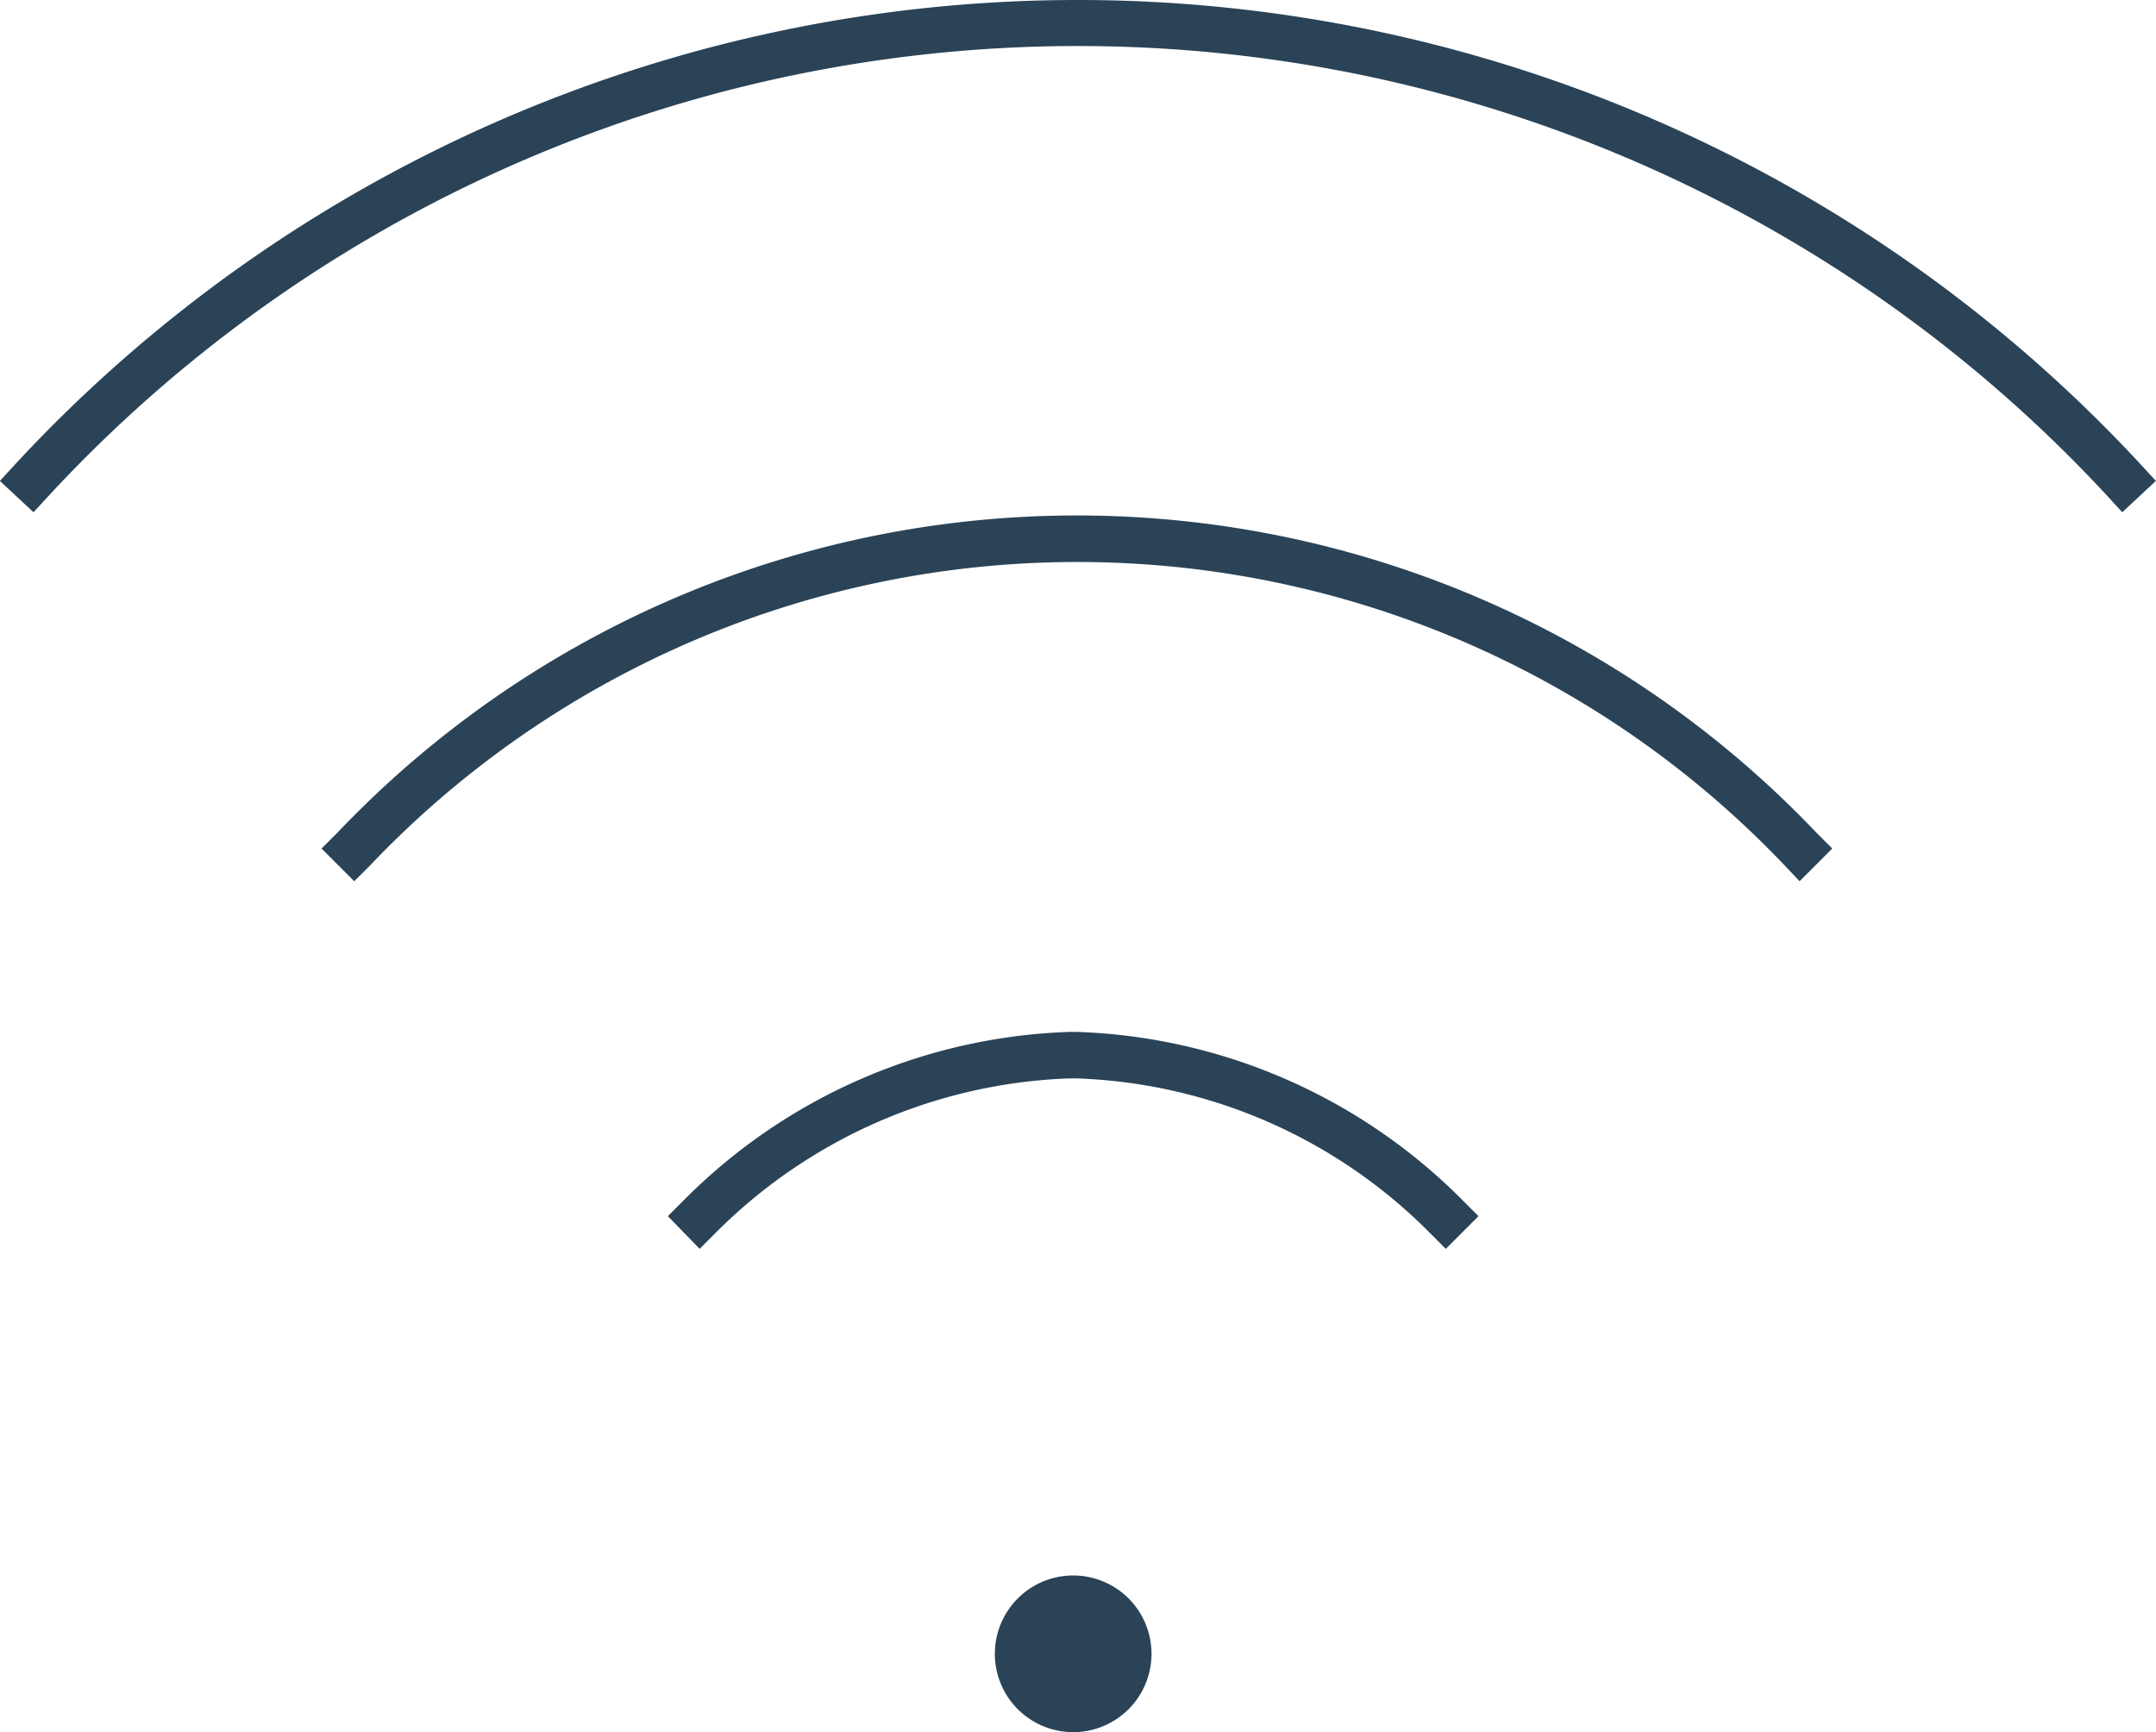 <svg xmlns="http://www.w3.org/2000/svg" width="52.3" height="42.01" viewBox="0 0 52.3 42.01">
  <g id="fast-wifi" transform="translate(-21.3 -67.3)">
    <path id="Path_75" data-name="Path 75" d="M239.2,413.1a1.9,1.9,0,1,1,1.9-1.9A1.9,1.9,0,0,1,239.2,413.1Z" transform="translate(-191.867 -303.789)" fill="#2a4357"/>
    <path id="Path_76" data-name="Path 76" d="M72.393,79.3a34.028,34.028,0,0,0-49.9.011l-.38.413-.816-.76.38-.413a35.138,35.138,0,0,1,51.54,0l.38.413-.816.76Z" fill="#2a4357"/>
    <path id="Path_77" data-name="Path 77" d="M126.585,187.68a23.68,23.68,0,0,0-34.3,0l-.391.391-.793-.793.391-.391a24.76,24.76,0,0,1,35.865,0l.391.391-.793.793Z" transform="translate(-62.001 -99.398)" fill="#2a4357"/>
    <path id="Path_78" data-name="Path 78" d="M166.3,295.769l.391-.391a13.833,13.833,0,0,1,9.363-4.078h.156a13.833,13.833,0,0,1,9.363,4.078l.391.391-.793.793-.391-.391a12.674,12.674,0,0,0-8.581-3.743h-.156a12.747,12.747,0,0,0-8.581,3.743l-.391.391Z" transform="translate(-128.799 -198.973)" fill="#2a4357"/>
  </g>
</svg>
